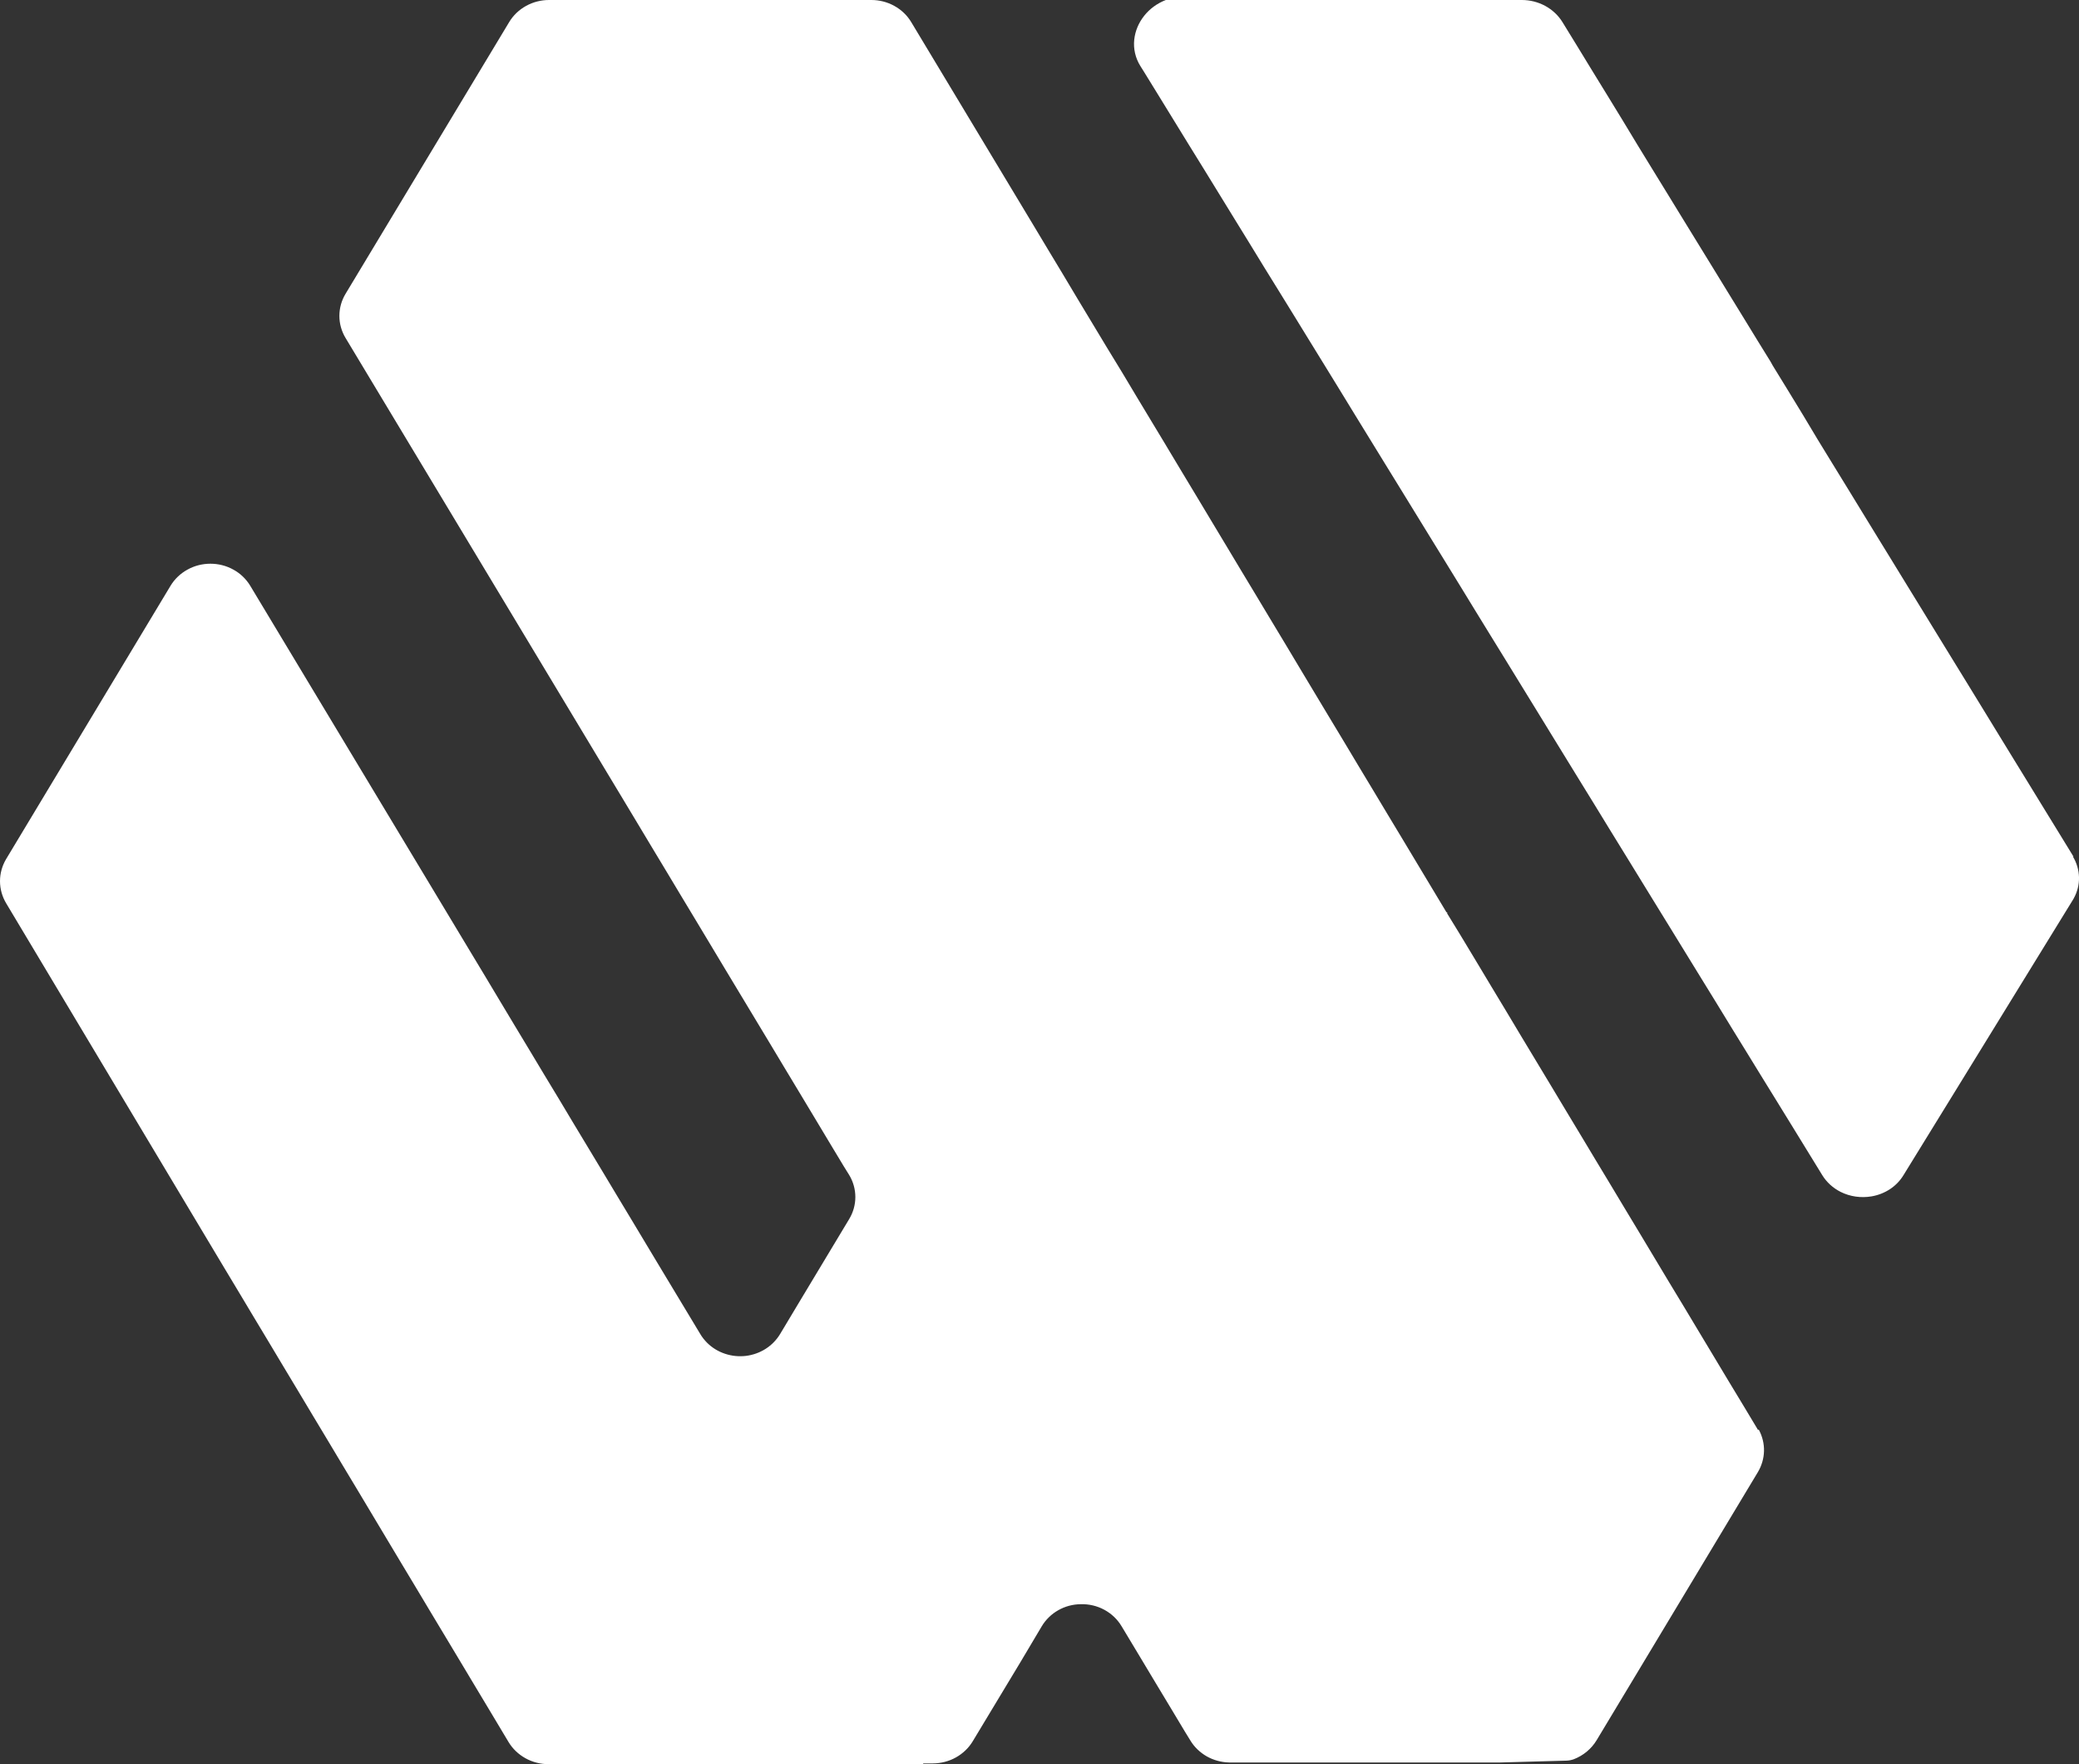 <svg width="33" height="28" viewBox="0 0 33 28" fill="none" xmlns="http://www.w3.org/2000/svg">
<rect x="0" y="0" width="33" height="28" fill="#333333" stroke="none"/>
<g id="Group 76286">
<path id="Union" fill-rule="evenodd" clip-rule="evenodd" d="M27.887 22.665L27.903 22.693L27.918 22.692C27.974 22.797 28.003 22.913 28 23.031C27.997 23.149 27.963 23.264 27.902 23.366L27.796 23.542L25.946 26.618L25.343 27.62C25.261 27.756 25.134 27.862 24.982 27.921C24.944 27.935 24.903 27.943 24.862 27.944L23.817 27.973H19.508C19.383 27.97 19.261 27.936 19.153 27.875C19.046 27.813 18.956 27.727 18.894 27.623L18.809 27.485L18.575 27.095L18.34 26.705L18.106 26.315L17.871 25.924L17.803 25.811C17.738 25.702 17.644 25.612 17.53 25.55C17.416 25.488 17.286 25.457 17.155 25.461C17.029 25.462 16.906 25.495 16.797 25.557C16.689 25.618 16.599 25.706 16.536 25.811L16.199 26.378L15.44 27.637C15.376 27.743 15.284 27.831 15.173 27.893C15.062 27.955 14.936 27.987 14.808 27.988H14.657L14.648 28H8.708C8.579 28 8.452 27.968 8.341 27.906C8.229 27.844 8.136 27.755 8.072 27.648L8.009 27.543L7.775 27.152L7.541 26.762L7.306 26.37L7.072 25.98L6.837 25.589L6.603 25.198L6.368 24.807L6.134 24.416L5.9 24.025L5.666 23.634L5.431 23.243L5.197 22.852L4.962 22.461L4.728 22.07L4.493 21.679L4.259 21.288L4.024 20.897L3.79 20.506L3.555 20.115L0.097 14.335C0.034 14.229 0 14.108 0 13.985C0 13.862 0.034 13.741 0.097 13.635L2.707 9.297C2.771 9.191 2.864 9.102 2.975 9.041C3.086 8.979 3.211 8.947 3.34 8.947C3.468 8.947 3.594 8.979 3.705 9.041C3.816 9.102 3.908 9.191 3.972 9.297L7.457 15.09L7.692 15.48L7.926 15.871L8.16 16.261L8.395 16.651L8.629 17.041L8.865 17.431L9.099 17.822L9.334 18.212L9.569 18.602L9.803 18.992L10.038 19.382L10.272 19.772L10.507 20.163L10.742 20.553L10.977 20.943L11.116 21.174C11.146 21.225 11.184 21.272 11.226 21.314C11.305 21.392 11.402 21.451 11.508 21.486C11.615 21.522 11.728 21.533 11.84 21.52C11.952 21.506 12.059 21.468 12.153 21.408C12.247 21.348 12.325 21.268 12.382 21.174L12.719 20.612L13.478 19.35C13.543 19.243 13.577 19.122 13.577 18.999C13.577 18.875 13.543 18.754 13.478 18.647L13.394 18.512L13.159 18.122L12.925 17.732L12.69 17.341L12.455 16.951L12.221 16.561L11.986 16.171L11.751 15.781L11.516 15.391L11.282 15.001L11.047 14.61L10.812 14.22L10.578 13.83L10.343 13.44L10.109 13.05L9.874 12.659L9.639 12.269L5.485 5.364C5.421 5.258 5.387 5.137 5.387 5.014C5.387 4.89 5.421 4.769 5.485 4.663L8.082 0.351C8.146 0.244 8.239 0.155 8.35 0.094C8.461 0.032 8.587 -6.30104e-05 8.715 9.21208e-08H13.831C13.959 -6.30104e-05 14.085 0.032 14.196 0.094C14.307 0.155 14.4 0.244 14.464 0.351L16.399 3.567L16.633 3.957L16.868 4.347L17.101 4.737L17.336 5.127L17.571 5.517L17.812 5.912L18.046 6.303L18.281 6.693L18.496 7.049L18.516 7.083L18.75 7.473L18.985 7.863L19.219 8.253L19.454 8.644L19.688 9.034L19.697 9.049L19.923 9.424L20.157 9.814L20.392 10.204L20.626 10.595L20.86 10.985L21.093 11.373L21.328 11.763L21.562 12.154L21.797 12.544L22.031 12.934L22.266 13.324L22.5 13.714L22.735 14.105L22.957 14.475L22.975 14.488L22.969 14.495L23.156 14.8L23.21 14.889L23.445 15.279L23.679 15.669L23.914 16.059L24.148 16.45L24.383 16.84L24.618 17.23L24.852 17.62L25.087 18.01L25.321 18.4L25.557 18.791L25.791 19.181L26.026 19.571L26.26 19.961L26.494 20.351L26.73 20.741L26.964 21.131L27.199 21.522L27.433 21.912L27.669 22.302L27.887 22.665ZM32.676 13.21L32.915 13.6L32.901 13.591C32.963 13.692 32.997 13.806 33 13.923C33.003 14.039 32.974 14.155 32.917 14.258L32.9 14.287L31.036 17.317L30.215 18.65C30.162 18.738 30.089 18.814 30.002 18.872C29.914 18.93 29.814 18.97 29.708 18.988C29.54 19.017 29.366 18.992 29.216 18.917C29.094 18.855 28.993 18.763 28.924 18.65L28.905 18.619L28.666 18.23L28.427 17.841L28.188 17.453L27.948 17.064L27.709 16.675L27.508 16.349L27.47 16.287L27.232 15.898L26.993 15.51L26.754 15.121L26.515 14.732L26.276 14.344L26.037 13.955L25.798 13.566L25.559 13.178L25.321 12.789L25.082 12.401L24.843 12.012L24.604 11.623L24.538 11.515L24.366 11.235L24.127 10.846L23.888 10.457L23.649 10.069L23.41 9.68L23.172 9.291L22.933 8.902L22.694 8.514L22.455 8.125L22.216 7.736L21.977 7.348L21.738 6.959L21.499 6.57L21.261 6.181L21.022 5.792L20.783 5.404L20.544 5.015L20.433 4.835L20.304 4.626L20.064 4.238L19.826 3.849L19.587 3.461L19.348 3.072L19.109 2.683L18.869 2.295L18.63 1.906L18.391 1.517L18.152 1.129L18.101 1.048C18.022 0.921 17.988 0.774 18.004 0.628C18.019 0.491 18.074 0.361 18.162 0.25C18.249 0.14 18.367 0.054 18.502 0.001L18.462 0.052L18.503 9.21208e-08H24.155C24.286 -4.1277e-05 24.414 0.032 24.528 0.094C24.641 0.156 24.735 0.244 24.801 0.351L25.04 0.74L25.278 1.13L25.517 1.519L25.755 1.908L25.992 2.3L26.231 2.69L26.47 3.079L26.709 3.469L26.948 3.858L27.187 4.247L27.426 4.637L27.665 5.026L27.904 5.416L28.103 5.738L28.141 5.806L28.38 6.195L28.618 6.585L28.854 6.979L29.093 7.369L29.332 7.758L29.57 8.147L29.809 8.537L30.048 8.926L30.287 9.316L30.526 9.705L30.765 10.095L31.004 10.484L31.243 10.873L31.482 11.263L31.72 11.652L31.959 12.042L32.198 12.431L32.437 12.821L32.676 13.21Z" fill="white"/>
</g>
</svg>
